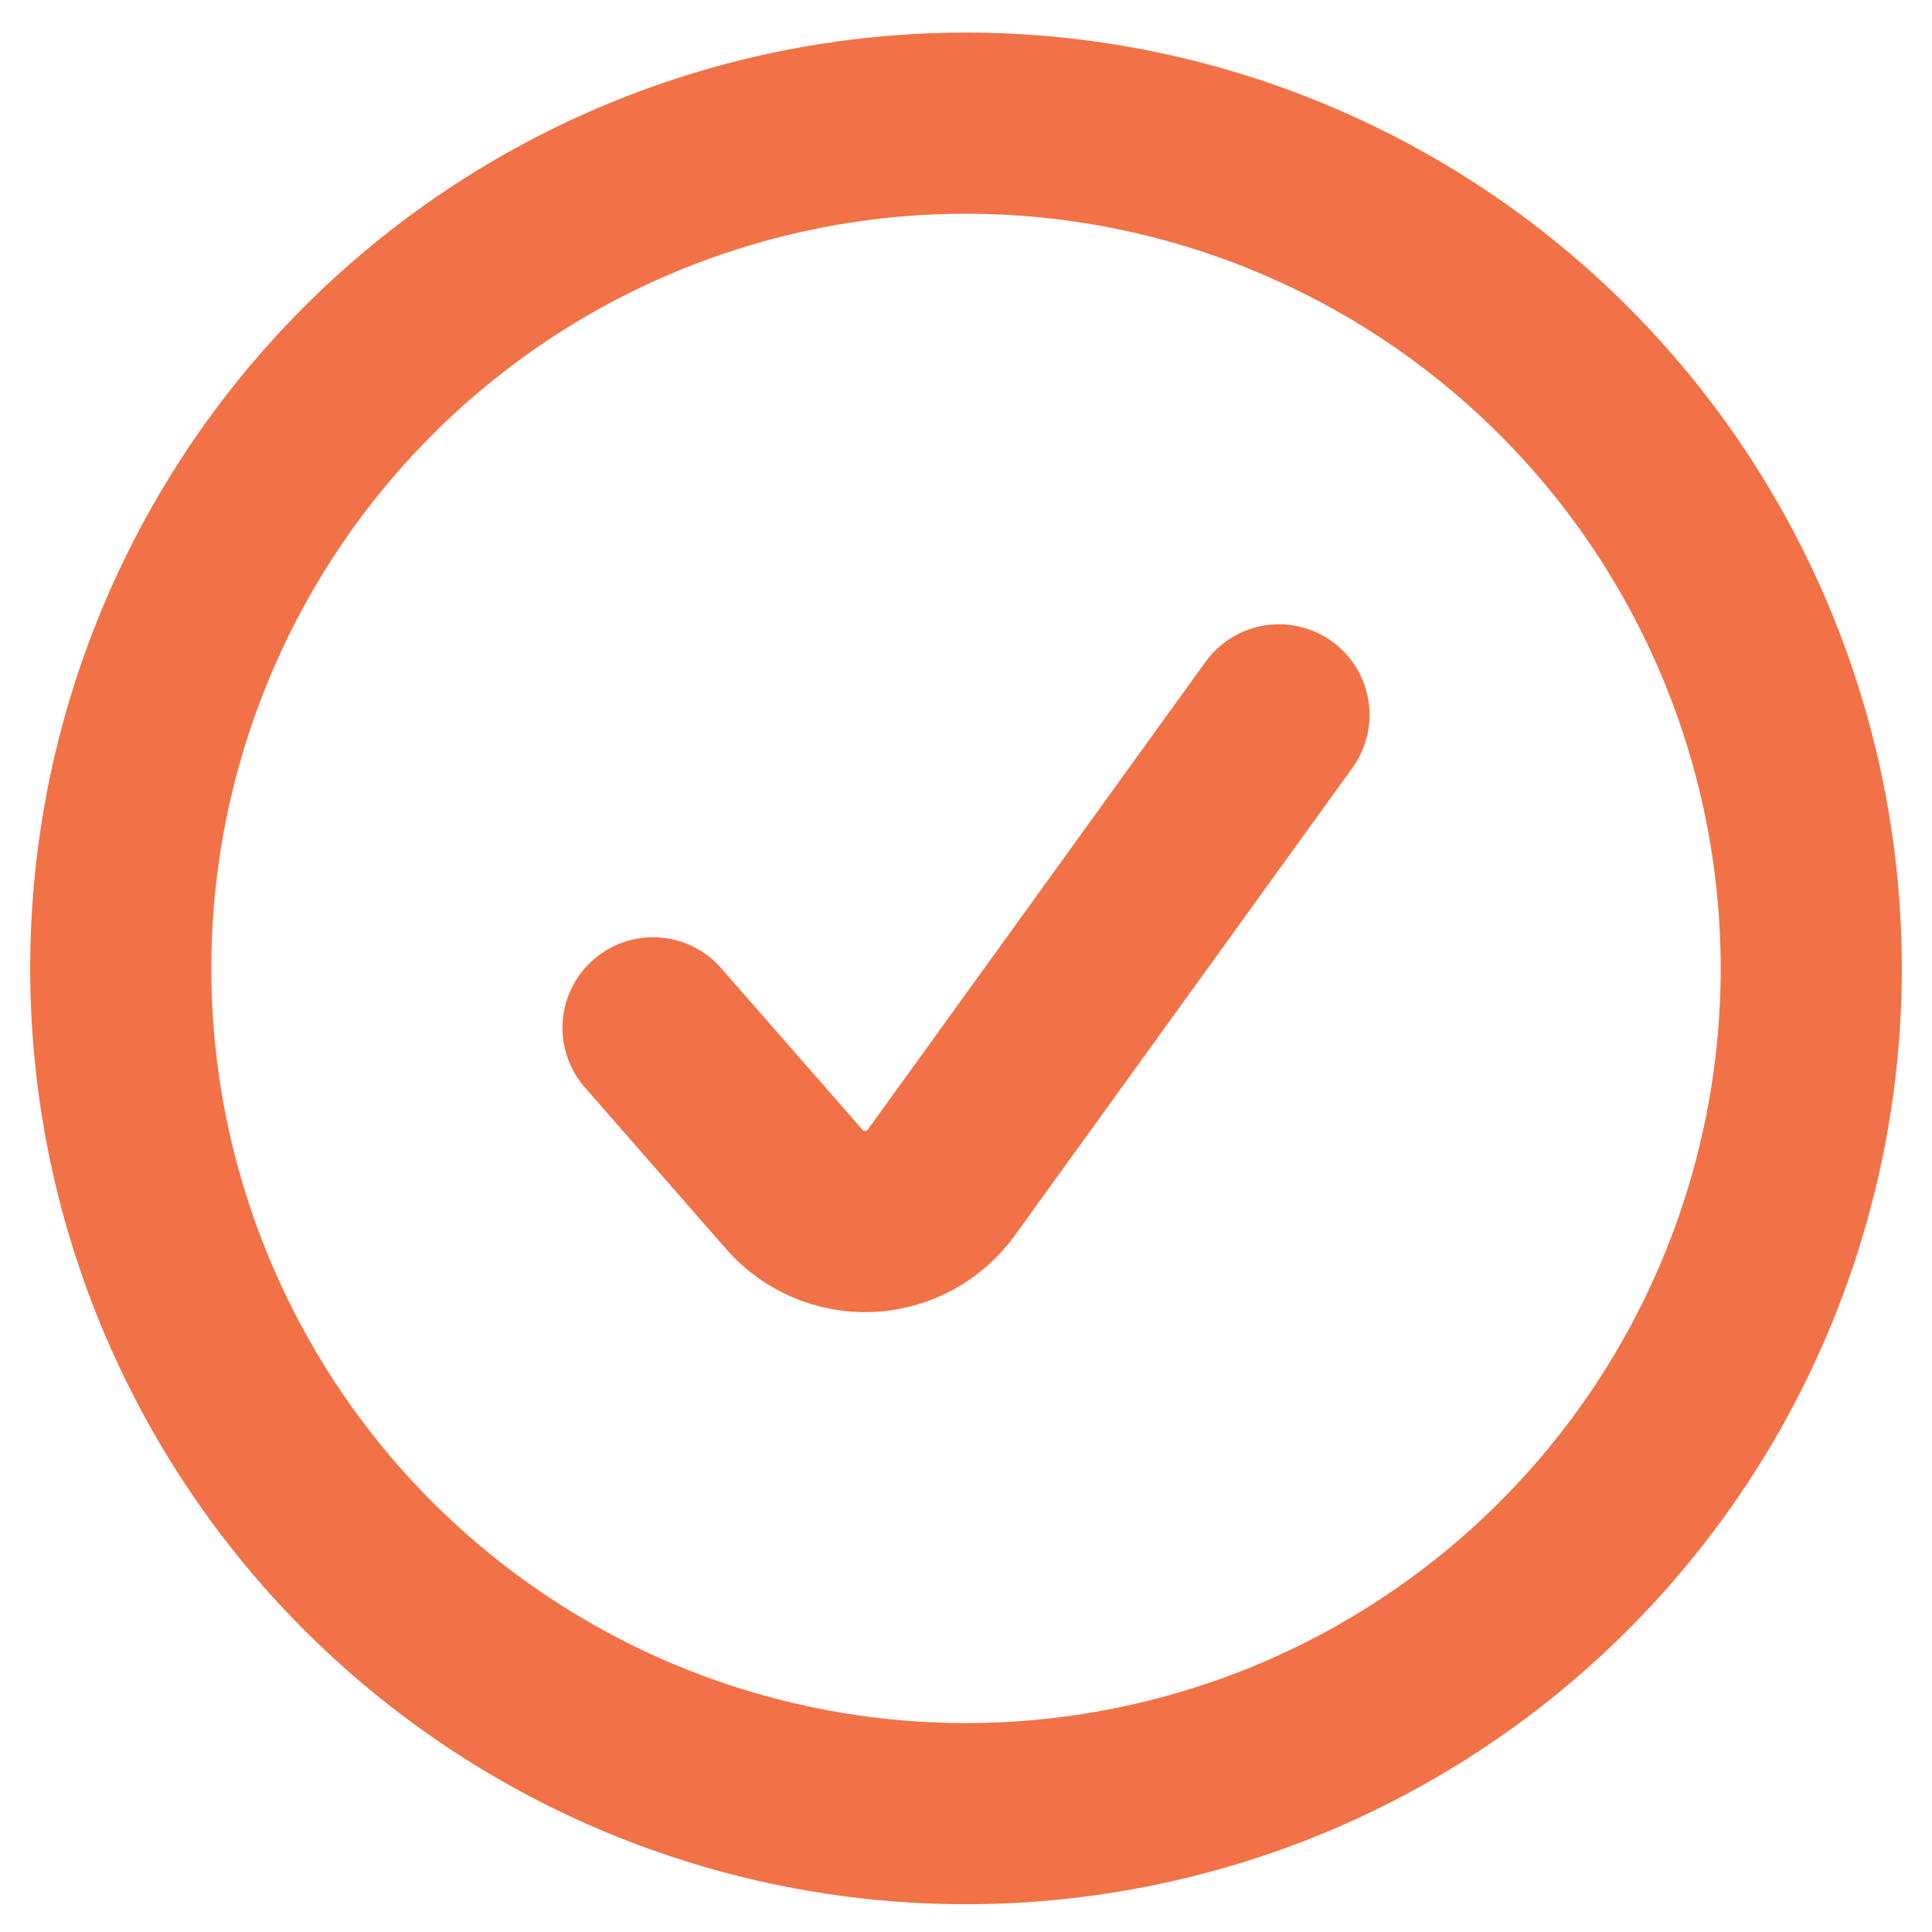 <svg width="16" height="16" viewBox="0 0 16 16" fill="none" xmlns="http://www.w3.org/2000/svg">
<g clip-path="url(#clip0_45_6)">
<path d="M5.408 8.512L6.578 9.85C6.655 9.939 6.751 10.008 6.859 10.054C6.967 10.1 7.083 10.121 7.2 10.116C7.317 10.11 7.431 10.078 7.534 10.023C7.637 9.967 7.726 9.889 7.795 9.794L10.592 5.92M15 8.02C15 8.939 14.819 9.849 14.467 10.698C14.115 11.548 13.6 12.319 12.95 12.969C12.3 13.619 11.528 14.135 10.679 14.487C9.83 14.838 8.919 15.02 8 15.02C7.081 15.02 6.17 14.838 5.321 14.487C4.472 14.135 3.7 13.619 3.05 12.969C2.4 12.319 1.885 11.548 1.533 10.698C1.181 9.849 1 8.939 1 8.02C1 6.163 1.738 4.383 3.05 3.07C4.363 1.757 6.143 1.02 8 1.02C9.857 1.02 11.637 1.757 12.95 3.07C14.262 4.383 15 6.163 15 8.02Z" stroke="#F17246" stroke-width="1.5" stroke-linecap="round" stroke-linejoin="round"/>
</g>
<defs>
<clipPath id="clip0_45_6">
<rect width="16" height="16" fill="white"/>
</clipPath>
</defs>
</svg>
